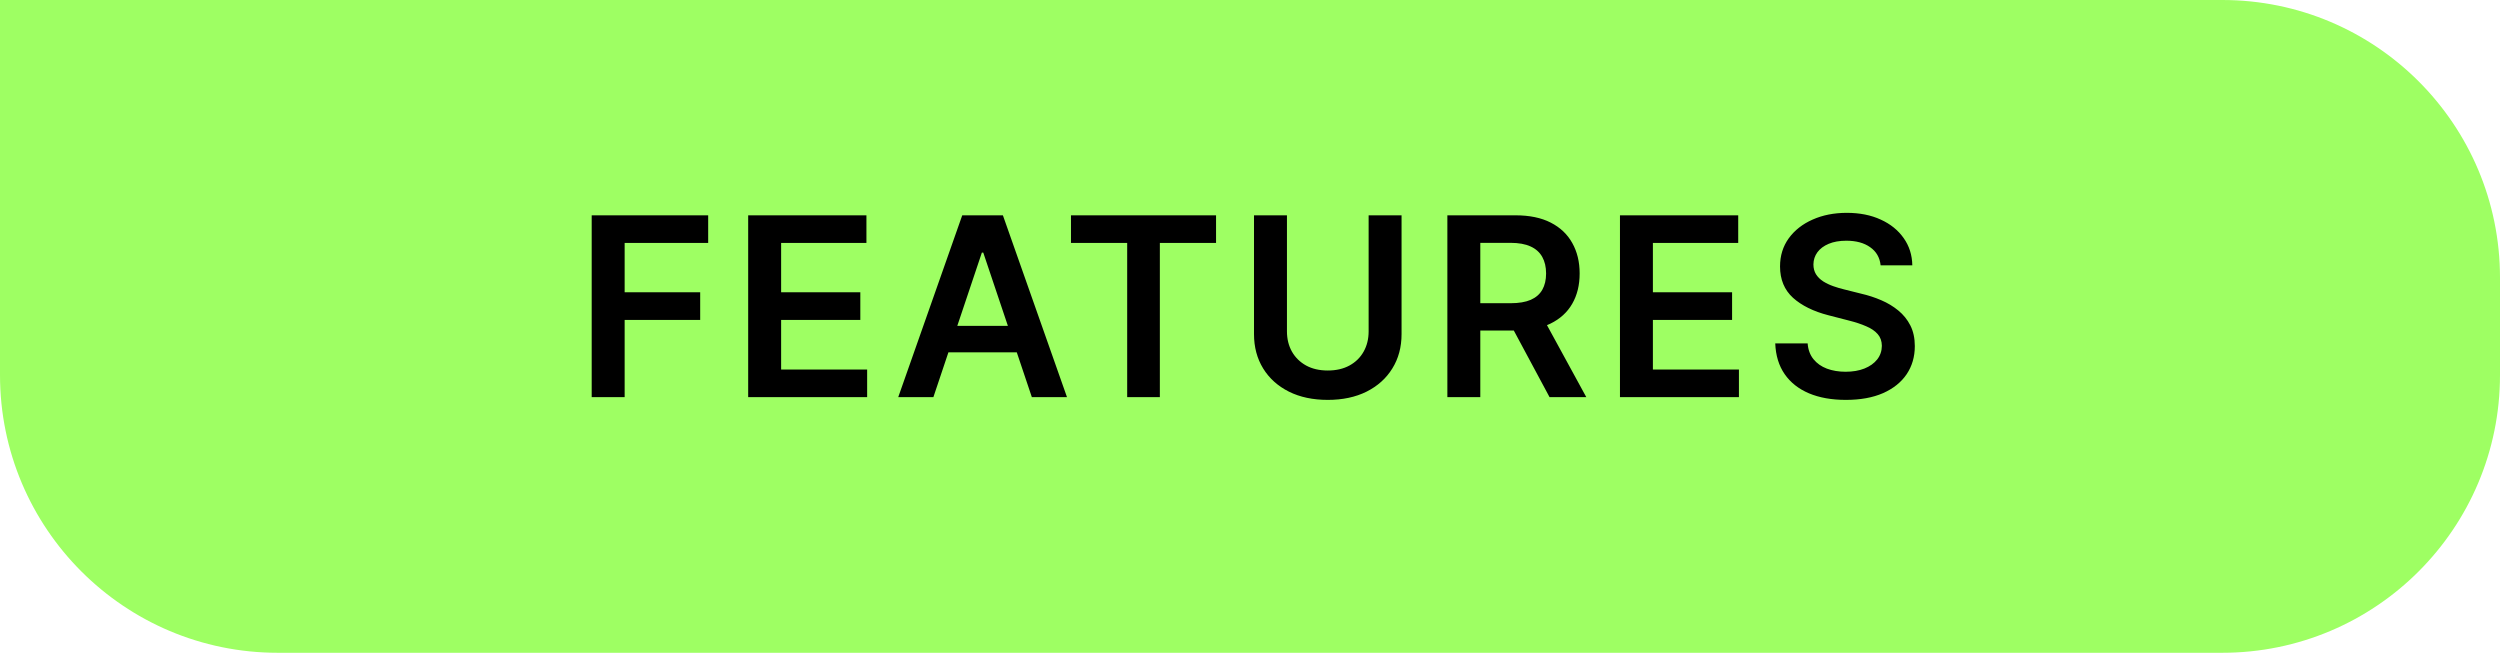 <svg width="133" height="35" viewBox="0 0 133 35" fill="none" xmlns="http://www.w3.org/2000/svg">
<path d="M0 0H118.222C126.384 0 133 6.616 133 14.778V19.95C133 28.111 126.384 34.728 118.222 34.728H14.778C6.616 34.728 0 28.111 0 19.95V0Z" fill="#9EFF63"/>
<path d="M31.478 21.128V11.455H37.675V12.924H33.231V15.55H37.25V17.019H33.231V21.128H31.478ZM39.803 21.128V11.455H46.094V12.924H41.556V15.55H45.769V17.019H41.556V19.659H46.132V21.128H39.803ZM49.656 21.128H47.786L51.191 11.455H53.354L56.764 21.128H54.894L52.31 13.439H52.235L49.656 21.128ZM49.718 17.335H54.818V18.743H49.718V17.335ZM56.976 12.924V11.455H64.694V12.924H61.704V21.128H59.966V12.924H56.976ZM72.811 11.455H74.563V17.774C74.563 18.467 74.399 19.076 74.072 19.602C73.748 20.128 73.291 20.539 72.702 20.835C72.114 21.128 71.425 21.274 70.638 21.274C69.848 21.274 69.158 21.128 68.57 20.835C67.981 20.539 67.524 20.128 67.2 19.602C66.876 19.076 66.713 18.467 66.713 17.774V11.455H68.466V17.628C68.466 18.031 68.554 18.39 68.73 18.705C68.91 19.02 69.162 19.267 69.486 19.446C69.81 19.623 70.194 19.711 70.638 19.711C71.082 19.711 71.466 19.623 71.791 19.446C72.118 19.267 72.37 19.02 72.546 18.705C72.723 18.39 72.811 18.031 72.811 17.628V11.455ZM77 21.128V11.455H80.627C81.37 11.455 81.993 11.584 82.497 11.842C83.004 12.101 83.387 12.463 83.645 12.929C83.906 13.392 84.037 13.931 84.037 14.549C84.037 15.169 83.905 15.707 83.64 16.164C83.379 16.617 82.993 16.968 82.483 17.217C81.973 17.463 81.346 17.585 80.603 17.585H78.02V16.131H80.367C80.802 16.131 81.157 16.071 81.435 15.951C81.712 15.829 81.916 15.651 82.049 15.418C82.184 15.181 82.252 14.892 82.252 14.549C82.252 14.205 82.184 13.913 82.049 13.67C81.913 13.425 81.707 13.239 81.43 13.113C81.153 12.984 80.795 12.919 80.358 12.919H78.752V21.128H77ZM81.997 16.745L84.391 21.128H82.436L80.084 16.745H81.997ZM86.182 21.128V11.455H92.473V12.924H87.934V15.55H92.147V17.019H87.934V19.659H92.511V21.128H86.182ZM100.049 14.114C100.005 13.702 99.82 13.38 99.492 13.151C99.168 12.921 98.746 12.806 98.226 12.806C97.861 12.806 97.548 12.861 97.286 12.971C97.025 13.081 96.825 13.231 96.686 13.42C96.548 13.609 96.477 13.825 96.474 14.067C96.474 14.268 96.52 14.443 96.611 14.591C96.705 14.739 96.833 14.865 96.993 14.969C97.154 15.07 97.332 15.155 97.527 15.224C97.722 15.293 97.919 15.352 98.118 15.399L99.024 15.626C99.39 15.71 99.741 15.825 100.078 15.97C100.418 16.115 100.722 16.298 100.989 16.518C101.26 16.739 101.474 17.005 101.632 17.316C101.789 17.628 101.868 17.993 101.868 18.412C101.868 18.979 101.723 19.478 101.433 19.909C101.143 20.337 100.725 20.673 100.177 20.915C99.632 21.155 98.972 21.274 98.198 21.274C97.445 21.274 96.792 21.158 96.238 20.925C95.687 20.692 95.255 20.352 94.944 19.904C94.635 19.457 94.468 18.913 94.443 18.27H96.167C96.192 18.607 96.296 18.887 96.479 19.111C96.661 19.335 96.899 19.502 97.192 19.612C97.488 19.722 97.819 19.777 98.184 19.777C98.565 19.777 98.898 19.72 99.185 19.607C99.475 19.491 99.701 19.33 99.865 19.125C100.029 18.917 100.112 18.675 100.115 18.398C100.112 18.146 100.038 17.938 99.893 17.774C99.749 17.608 99.546 17.469 99.284 17.359C99.026 17.245 98.724 17.145 98.377 17.057L97.277 16.773C96.48 16.569 95.85 16.258 95.388 15.843C94.928 15.424 94.698 14.868 94.698 14.175C94.698 13.606 94.852 13.107 95.161 12.678C95.473 12.25 95.896 11.918 96.431 11.682C96.967 11.443 97.573 11.323 98.25 11.323C98.936 11.323 99.538 11.443 100.054 11.682C100.574 11.918 100.981 12.247 101.277 12.669C101.573 13.088 101.726 13.569 101.735 14.114H100.049Z" fill="black"/>
</svg>
